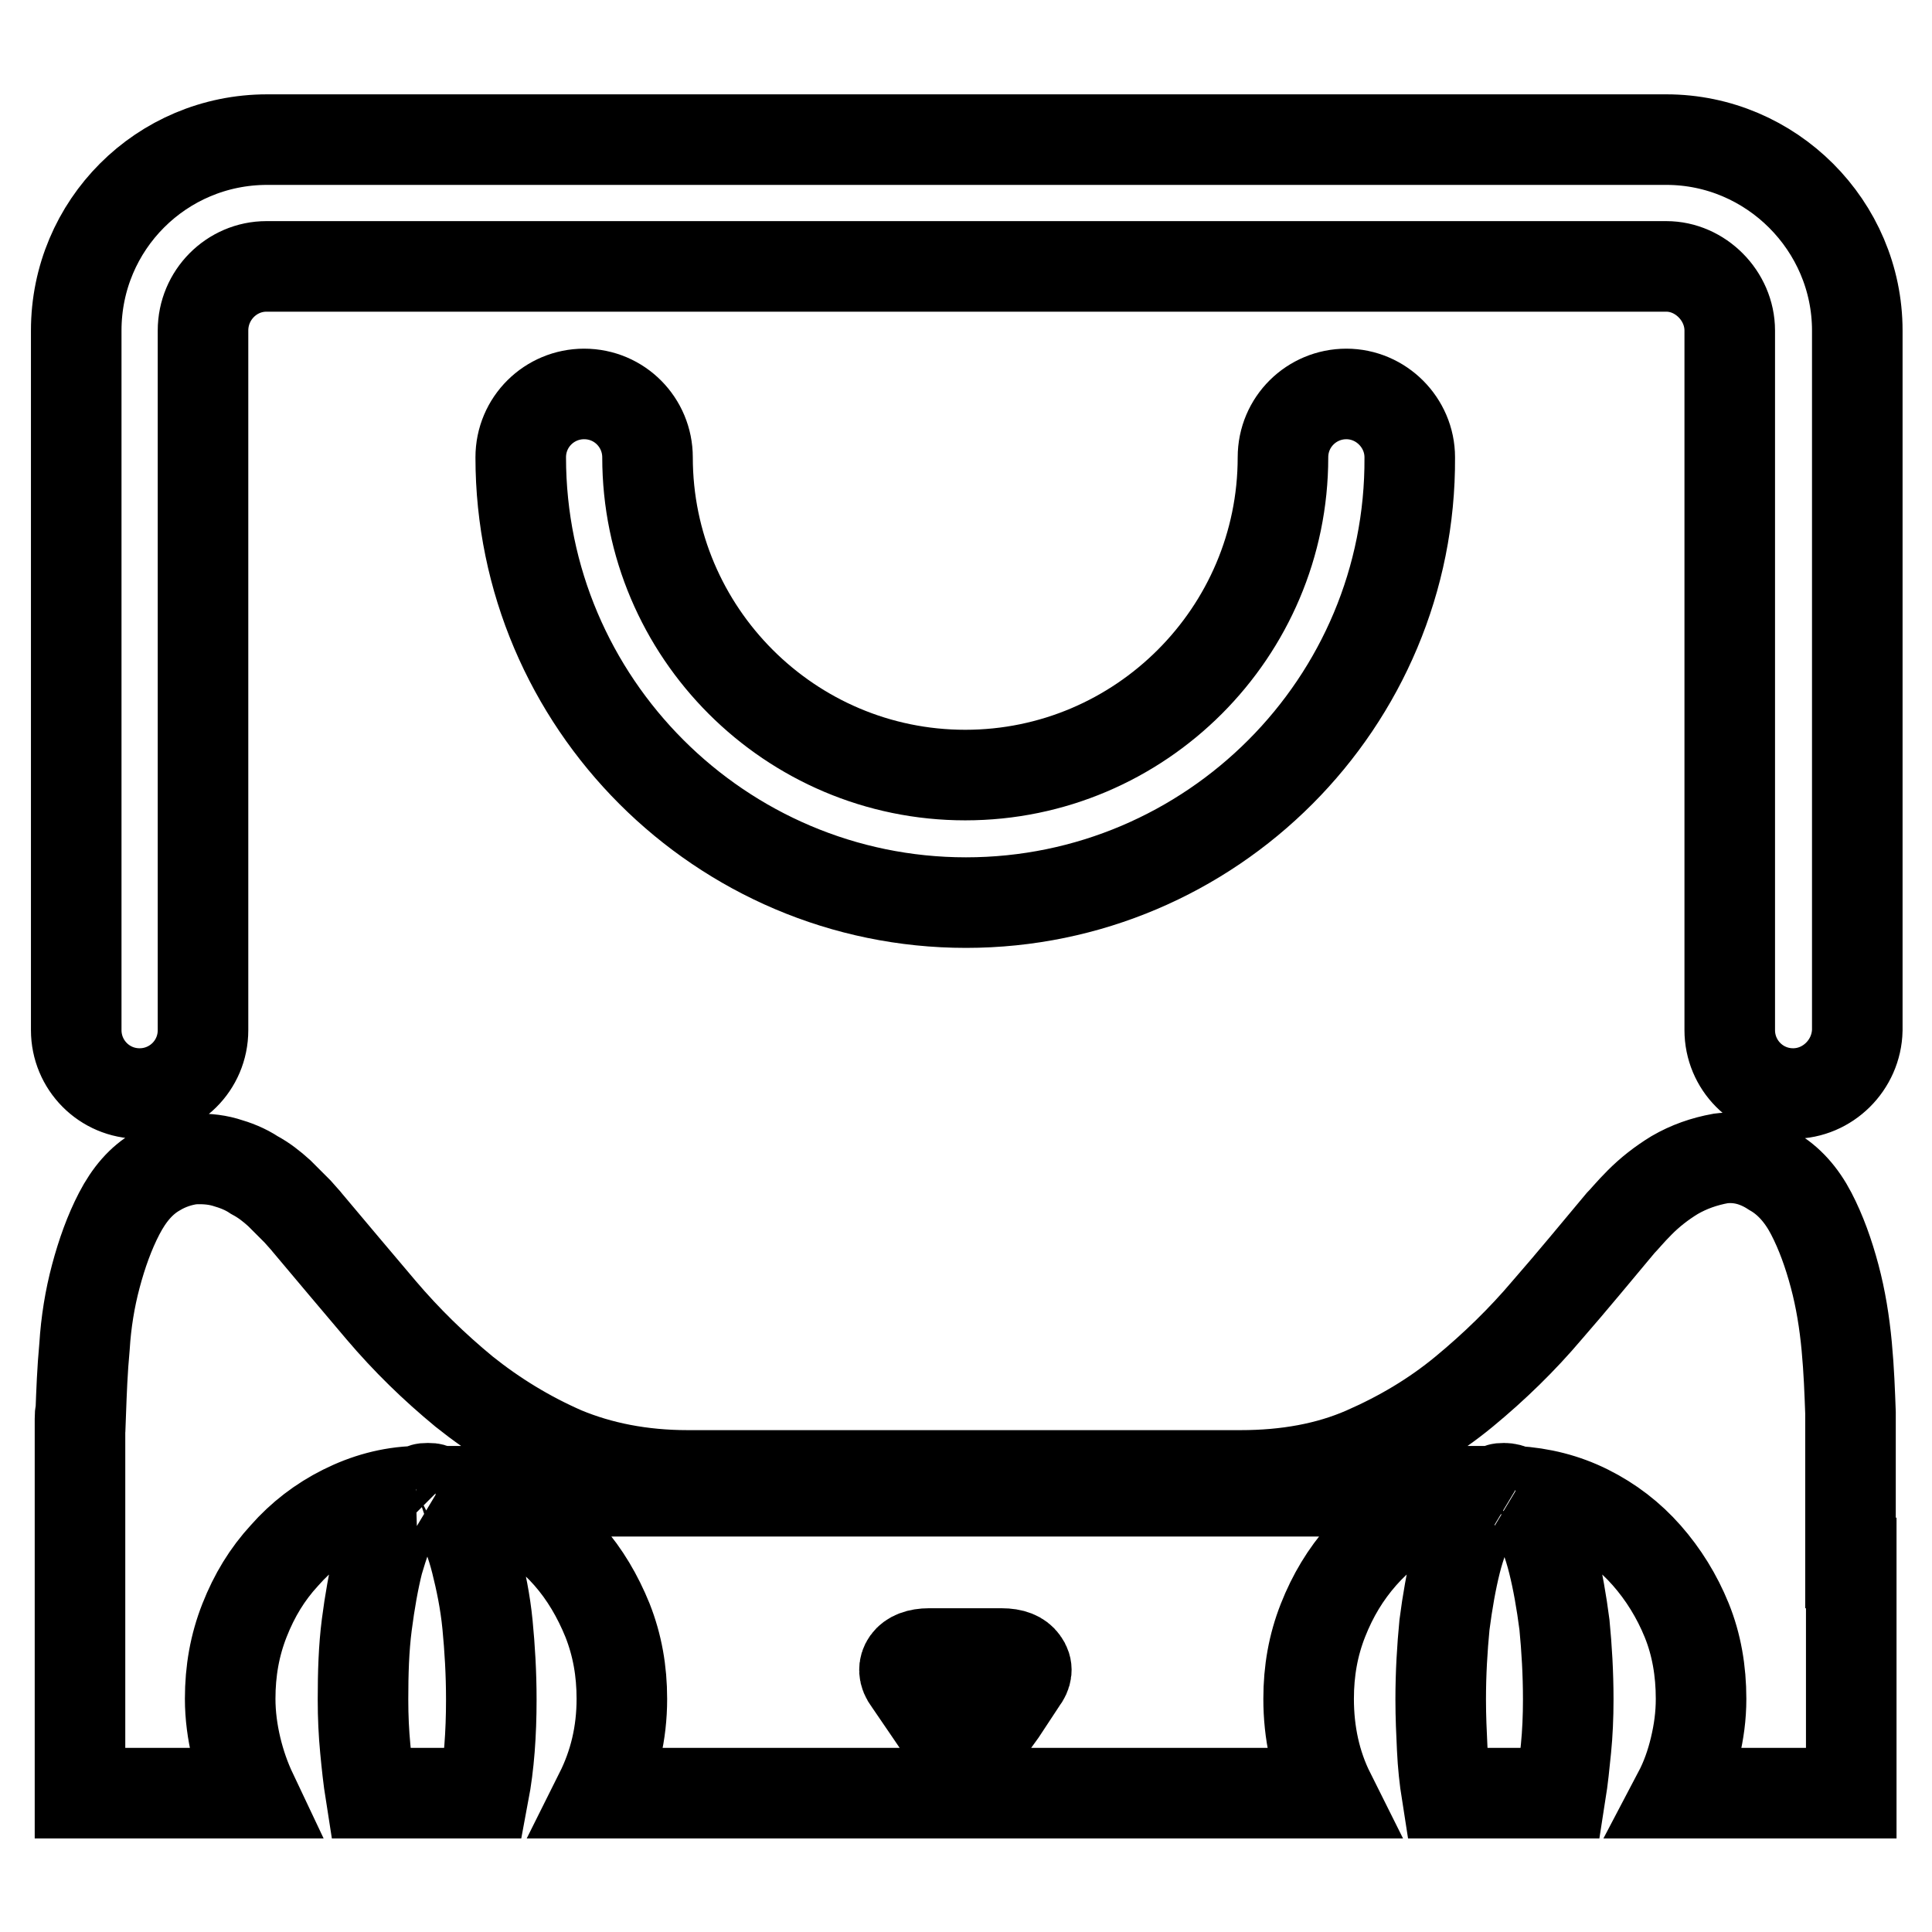 <?xml version="1.0" encoding="utf-8"?>
<!-- Svg Vector Icons : http://www.onlinewebfonts.com/icon -->
<!DOCTYPE svg PUBLIC "-//W3C//DTD SVG 1.1//EN" "http://www.w3.org/Graphics/SVG/1.1/DTD/svg11.dtd">
<svg version="1.1" xmlns="http://www.w3.org/2000/svg" xmlns:xlink="http://www.w3.org/1999/xlink" x="0px" y="0px" viewBox="0 0 256 256" enable-background="new 0 0 256 256" xml:space="preserve">
<g> <path stroke-width="12" fill-opacity="0" stroke="#000000"  d="M197.9,197.6c0.3-0.1,0.5-0.2,0.7-0.3c0.2-0.1,0.4-0.1,0.7-0.1c0.4,0,0.9,0.1,1.4,0.4 M55.2,197.6 c-1,0.5-1.9,1.6-2.8,3.3c-0.9,1.7-1.6,3.7-2.3,6.1c-0.6,2.4-1.1,5.2-1.5,8.3c-0.4,3.1-0.5,6.4-0.5,9.9c0,2.3,0.1,4.4,0.3,6.5 s0.4,4,0.7,5.9h15c0.7-3.7,1-7.9,1-12.4c0-3.5-0.2-6.8-0.5-9.9s-0.9-5.9-1.5-8.3c-0.6-2.4-1.4-4.5-2.3-6.1 c-0.9-1.7-1.8-2.7-2.8-3.3 M197.9,197.6c-1,0.5-1.9,1.6-2.8,3.3c-0.8,1.7-1.6,3.7-2.2,6.1s-1.1,5.2-1.5,8.3 c-0.3,3.1-0.5,6.4-0.5,9.9c0,2.3,0.1,4.4,0.2,6.5c0.1,2.1,0.3,4,0.6,5.9h15.1c0.3-1.9,0.5-3.9,0.7-5.9s0.3-4.2,0.3-6.5 c0-3.5-0.2-6.8-0.5-9.9c-0.4-3.1-0.9-5.9-1.5-8.3c-0.6-2.4-1.4-4.5-2.2-6.1c-0.8-1.7-1.8-2.7-2.8-3.3 M57.9,197.6 c3.4,0.2,6.6,1,9.6,2.5s5.6,3.5,7.8,6c2.2,2.5,3.9,5.4,5.2,8.6c1.3,3.3,1.9,6.7,1.9,10.4c0,4.6-1,8.7-2.9,12.5h96.7 c-1.9-3.8-2.8-8-2.8-12.5c0-3.7,0.6-7.1,1.9-10.4s3-6.1,5.2-8.6c2.2-2.5,4.8-4.5,7.8-6c3-1.5,6.2-2.4,9.6-2.5H57.9z M135.4,222.7 l-2.7,4.1c-0.6,0.8-1.2,1.7-1.8,2.5c-0.6,0.8-1,1.5-1.4,2.1c-0.1,0.1-0.3,0.3-0.5,0.4c-0.2,0.2-0.6,0.2-1.1,0.2s-0.9-0.1-1.1-0.2 c-0.2-0.2-0.3-0.3-0.4-0.4c-0.4-0.6-0.9-1.3-1.5-2.1l-1.7-2.5l-2.8-4.1c-0.7-0.9-0.7-1.8-0.2-2.5c0.5-0.7,1.5-1.1,2.9-1.1h9.6 c1.5,0,2.4,0.4,2.9,1.1C136.2,221,136.1,221.8,135.4,222.7z M200.8,197.6c3.4,0.2,6.6,1,9.6,2.5c3,1.5,5.6,3.5,7.8,6 c2.2,2.5,4,5.4,5.3,8.6s1.9,6.7,1.9,10.4c0,2.3-0.3,4.4-0.8,6.5c-0.5,2.1-1.2,4.1-2.2,6h22.9v-30.5h-0.1v-19V188v-0.8 c-0.1-2.7-0.2-5.6-0.5-8.8c-0.3-3.2-0.8-6.3-1.6-9.3c-0.8-3-1.8-5.8-3.1-8.3s-3-4.4-5.1-5.6c-2.3-1.5-4.6-2-6.9-1.7 c-2.2,0.4-4.2,1.1-6.1,2.2c-1.8,1.1-3.3,2.3-4.6,3.6c-1.3,1.3-2.1,2.3-2.6,2.8c-3.1,3.7-6.3,7.6-9.7,11.5c-3.3,3.9-7,7.5-11,10.8 c-4,3.3-8.4,5.9-13.2,8s-10.3,3.1-16.4,3.1h-5.8H128h-0.1h-31h-5.8c-6.1,0-11.6-1.1-16.4-3.1c-4.8-2.1-9.2-4.8-13.2-8 c-4-3.3-7.6-6.8-11-10.8c-3.3-3.9-6.6-7.8-9.7-11.5c-0.3-0.4-0.8-0.9-1.4-1.6c-0.7-0.7-1.5-1.5-2.4-2.4c-1-0.9-2-1.7-3.3-2.4 c-1.2-0.8-2.5-1.3-3.9-1.7c-1.4-0.4-2.9-0.5-4.4-0.4c-1.5,0.2-3.1,0.7-4.6,1.6c-2.1,1.2-3.7,3.1-5,5.6s-2.3,5.3-3.1,8.3 c-0.8,3-1.3,6.1-1.5,9.3c-0.3,3.2-0.4,6.1-0.5,8.8c-0.1,0.1-0.1,0.4-0.1,0.8v0.1v19v30.5h22.8c-0.9-1.9-1.6-3.9-2.1-6 c-0.5-2.1-0.8-4.3-0.8-6.5c0-3.7,0.6-7.1,1.9-10.4c1.3-3.3,3-6.1,5.3-8.6c2.2-2.5,4.8-4.5,7.8-6c3-1.5,6.2-2.4,9.6-2.5 M55.2,197.6 c0.3-0.1,0.5-0.2,0.8-0.3c0.2-0.1,0.4-0.1,0.7-0.1c0.3,0,0.5,0,0.7,0.1c0.2,0.1,0.4,0.1,0.6,0.3 M237.6,144.9 c-4.7,0-8.4-3.8-8.4-8.4V43.8c0-4.6-3.9-8.5-8.4-8.5H35.3c-4.6,0-8.4,3.8-8.4,8.5v92.7c0,4.7-3.8,8.4-8.4,8.4 c-4.7,0-8.4-3.8-8.4-8.4V43.8c0-14,11.3-25.3,25.3-25.3h185.4c13.9,0,25.3,11.4,25.3,25.3v92.7C246,141.1,242.2,144.9,237.6,144.9z  M128,119.6c-32.5,0-59-26.5-59-59c0-4.7,3.8-8.4,8.4-8.4c4.7,0,8.4,3.8,8.4,8.4c0,23.2,18.9,42.1,42.1,42.1 c23.2,0,42.1-18.9,42.1-42.1c0-4.7,3.8-8.4,8.4-8.4s8.4,3.8,8.4,8.4C187,93.1,160.5,119.6,128,119.6z"/></g>
</svg>